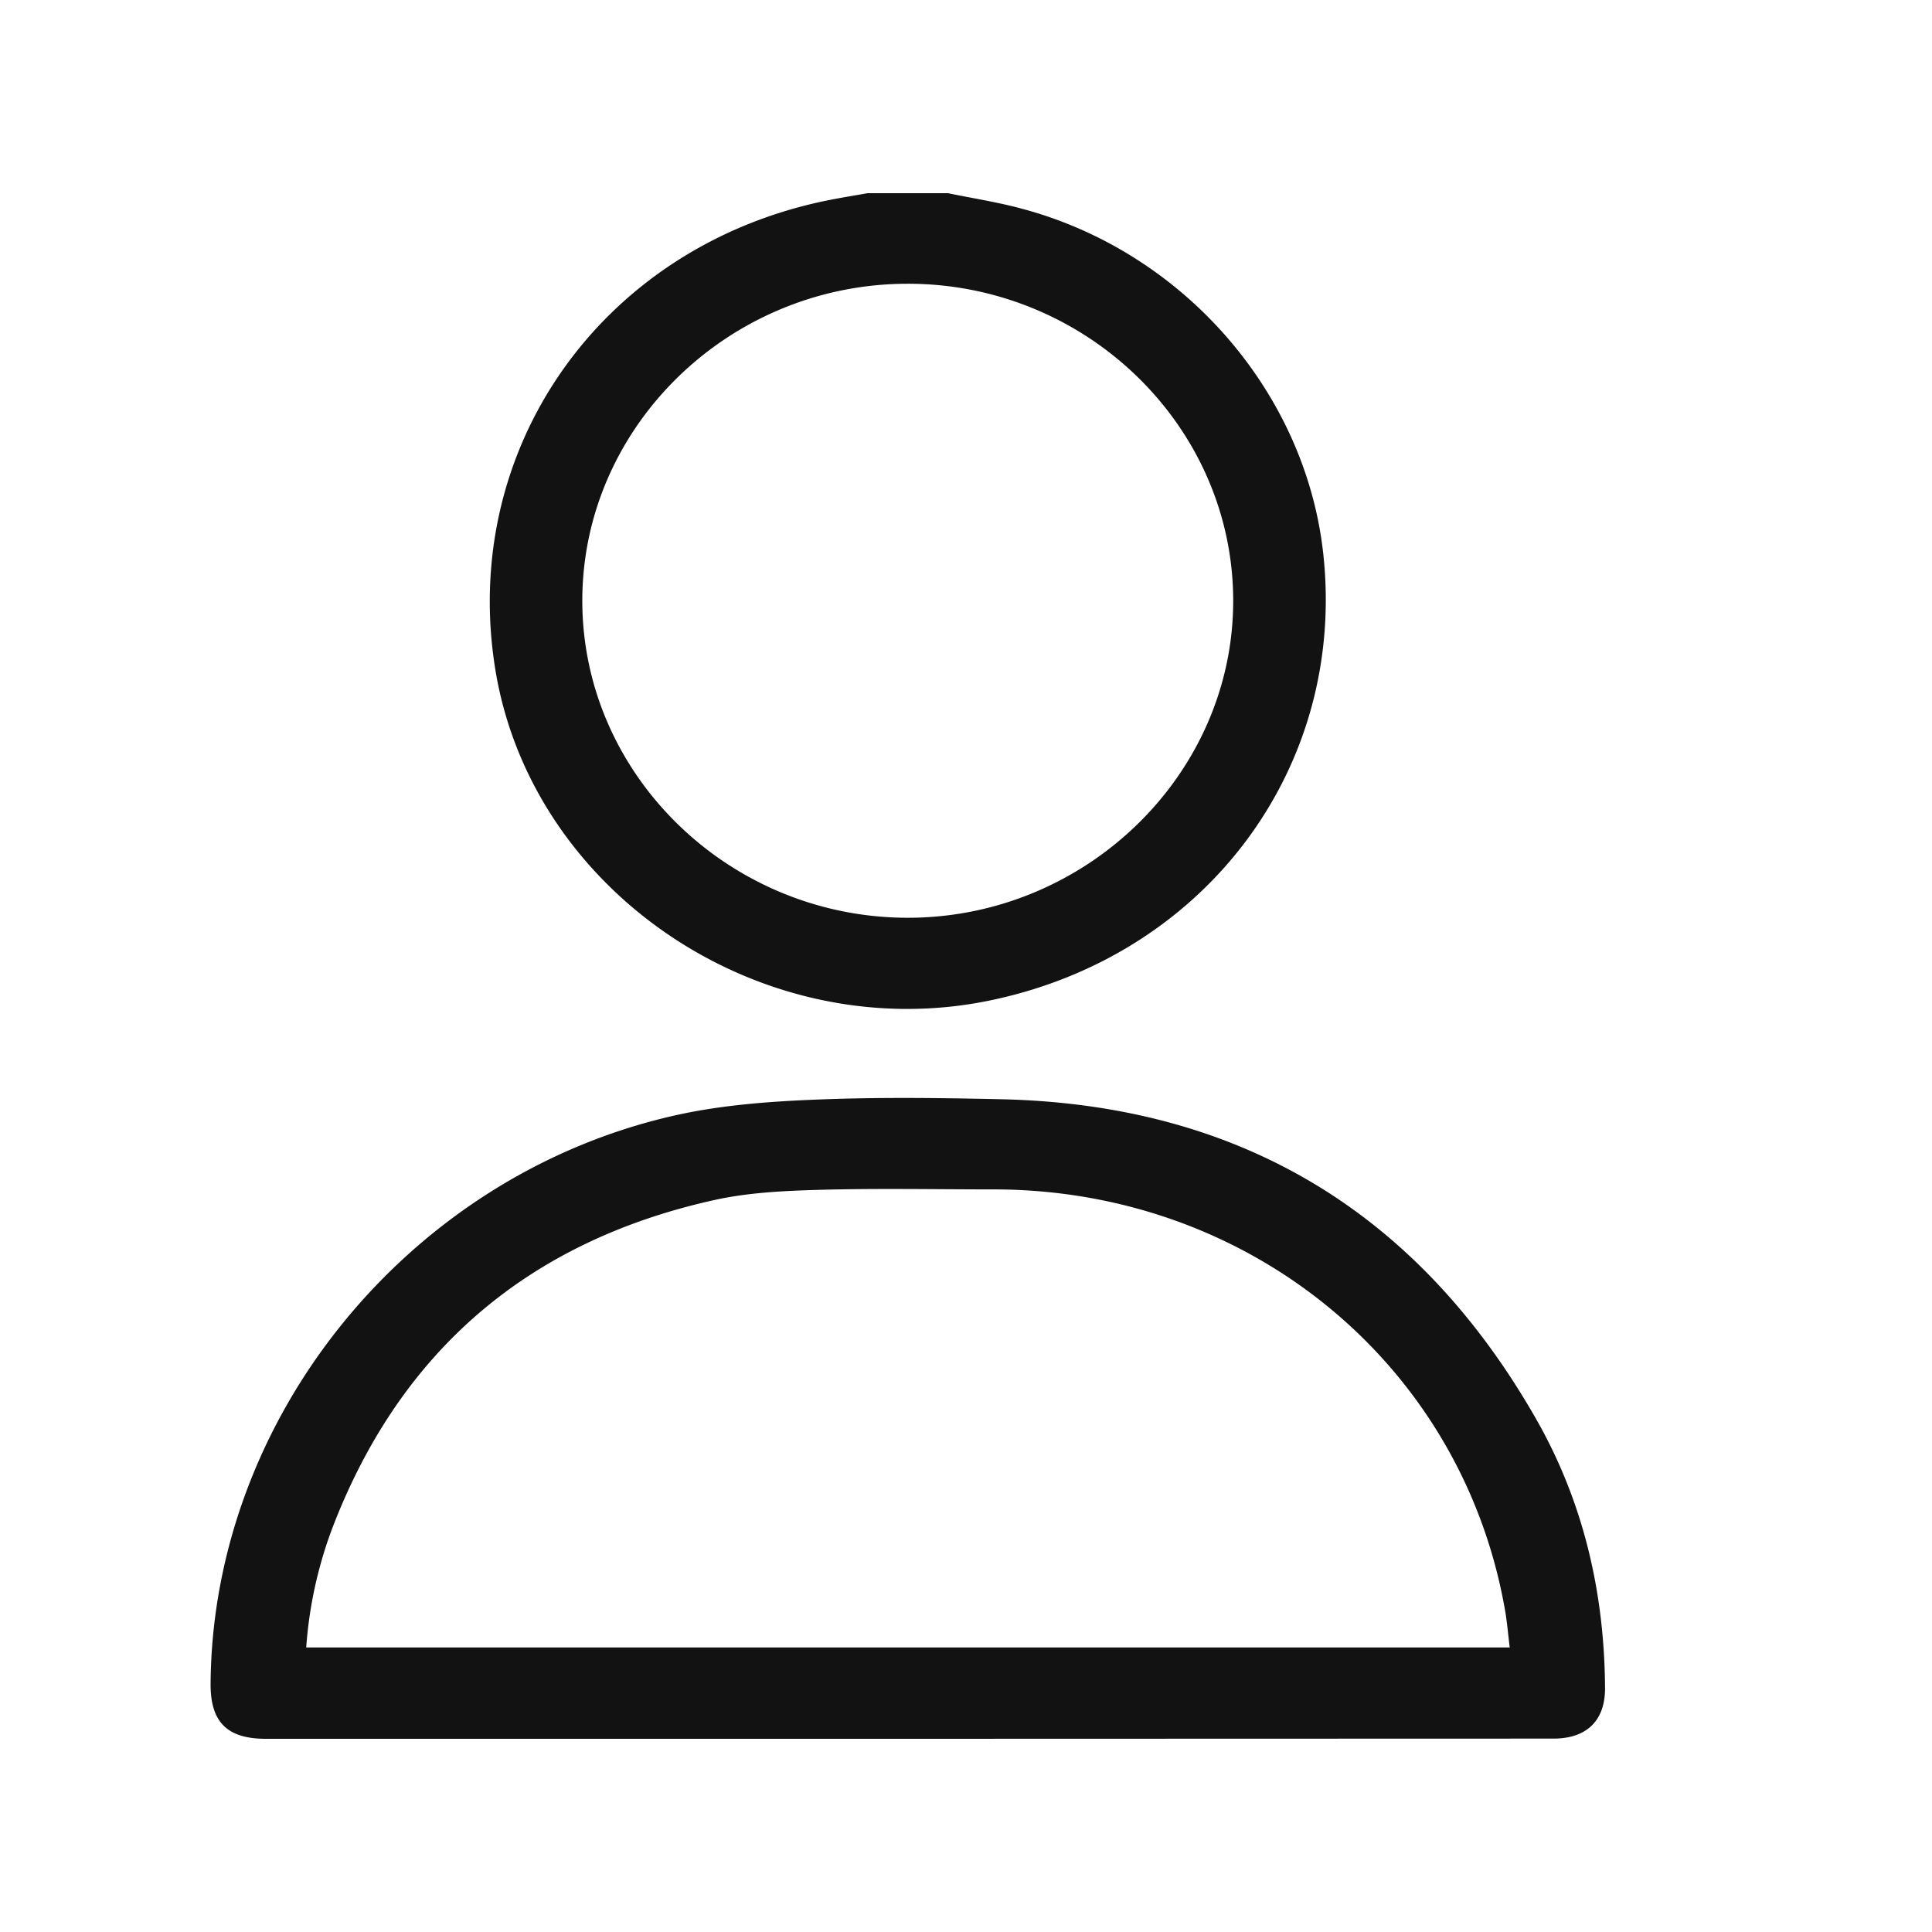 <svg xmlns="http://www.w3.org/2000/svg" width="25" height="25" viewBox="0 0 30 30" fill="none">
                  <path
                    d="M14.721 3c.381.079.772.139 1.144.24 2.507.667 4.405 2.845 4.682 5.354.364 3.31-1.806 6.232-5.151 6.936-3.53.746-7.126-1.646-7.702-5.117-.568-3.441 1.643-6.583 5.144-7.299.21-.043.421-.076.632-.114h1.251zm-.632 1.406c-2.771.004-5.047 2.223-5.047 4.922 0 2.7 2.276 4.918 5.047 4.923 2.771.004 5.068-2.229 5.06-4.935-.008-2.706-2.29-4.915-5.06-4.91zM14.087 27h-9.96c-.6 0-.857-.26-.857-.843.024-4.134 3.06-7.888 7.18-8.83.703-.161 1.44-.22 2.164-.25.976-.042 1.956-.03 2.934-.008 3.756.084 6.502 1.803 8.307 4.969.736 1.29 1.06 2.702 1.068 4.18 0 .5-.285.779-.802.779L14.087 27zm9.356-1.418c-.023-.188-.038-.357-.064-.526-.643-3.836-3.95-6.58-7.937-6.587-.9 0-1.796-.018-2.694.006-.55.015-1.112.04-1.646.157-2.933.647-4.907 2.38-5.949 5.116a6.567 6.567 0 0 0-.398 1.834h18.688z"
                    fill="#121212" />
                </svg>